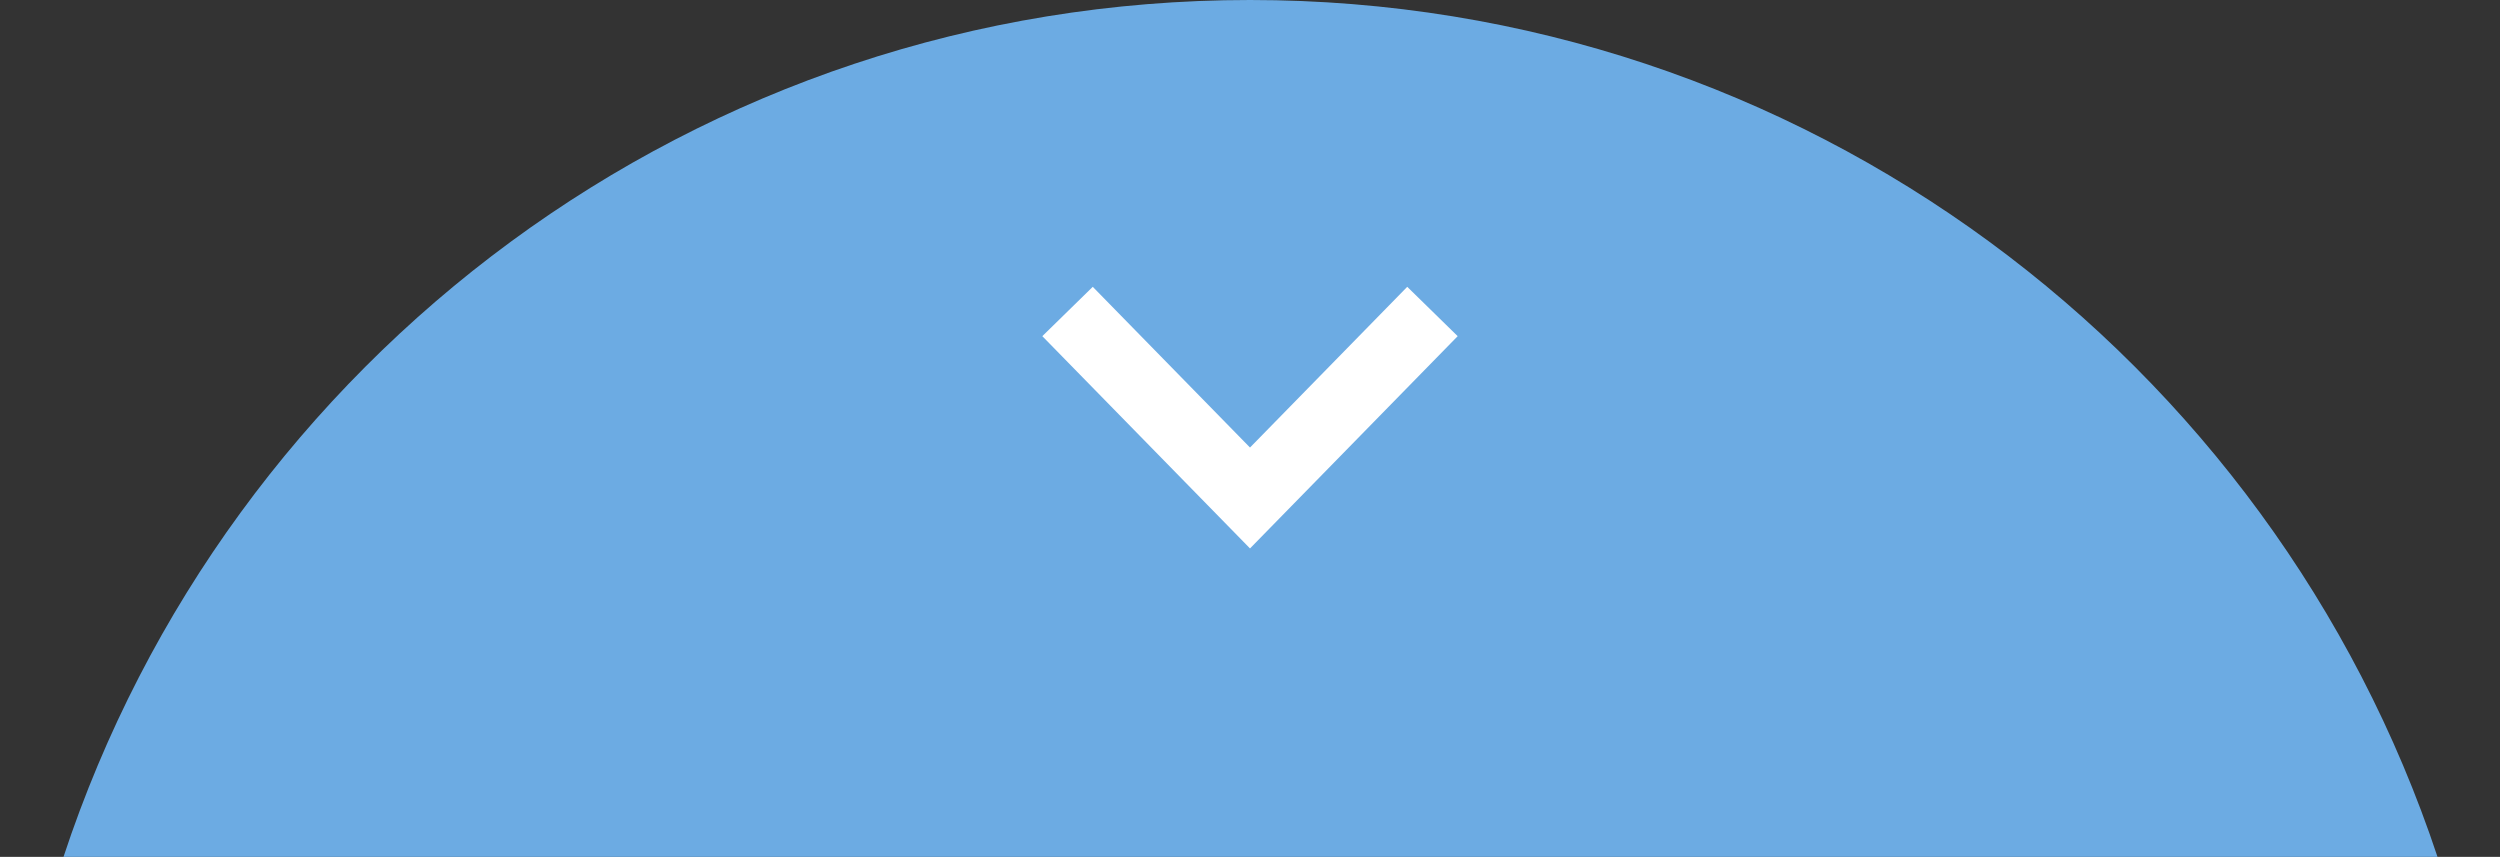 <?xml version="1.0" encoding="utf-8"?>
<!-- Generator: Adobe Illustrator 23.0.1, SVG Export Plug-In . SVG Version: 6.00 Build 0)  -->
<svg version="1.1" id="Layer_1" xmlns="http://www.w3.org/2000/svg" xmlns:xlink="http://www.w3.org/1999/xlink" x="0px" y="0px"
	 viewBox="0 0 248 85" style="enable-background:new 0 0 248 85;" xml:space="preserve">
<rect x="0" y="0" width="248" height="85" fill="#333333" stroke="none"/>
<style type="text/css">
	.st0{fill:#6CABE3;}
	.st1{fill:none;stroke:#FFFFFF;stroke-width:7;stroke-miterlimit:10;}
</style>
<g>
	<path class="st0" d="M124,0C69.1,0,22.6,35.6,6.3,85h235.5C225.4,35.6,178.9,0,124,0z"/>
</g>
<g>
	<path class="st1" d="M142.1,30.9L124,49.4l-18.1-18.5"/>
</g>
</svg>
